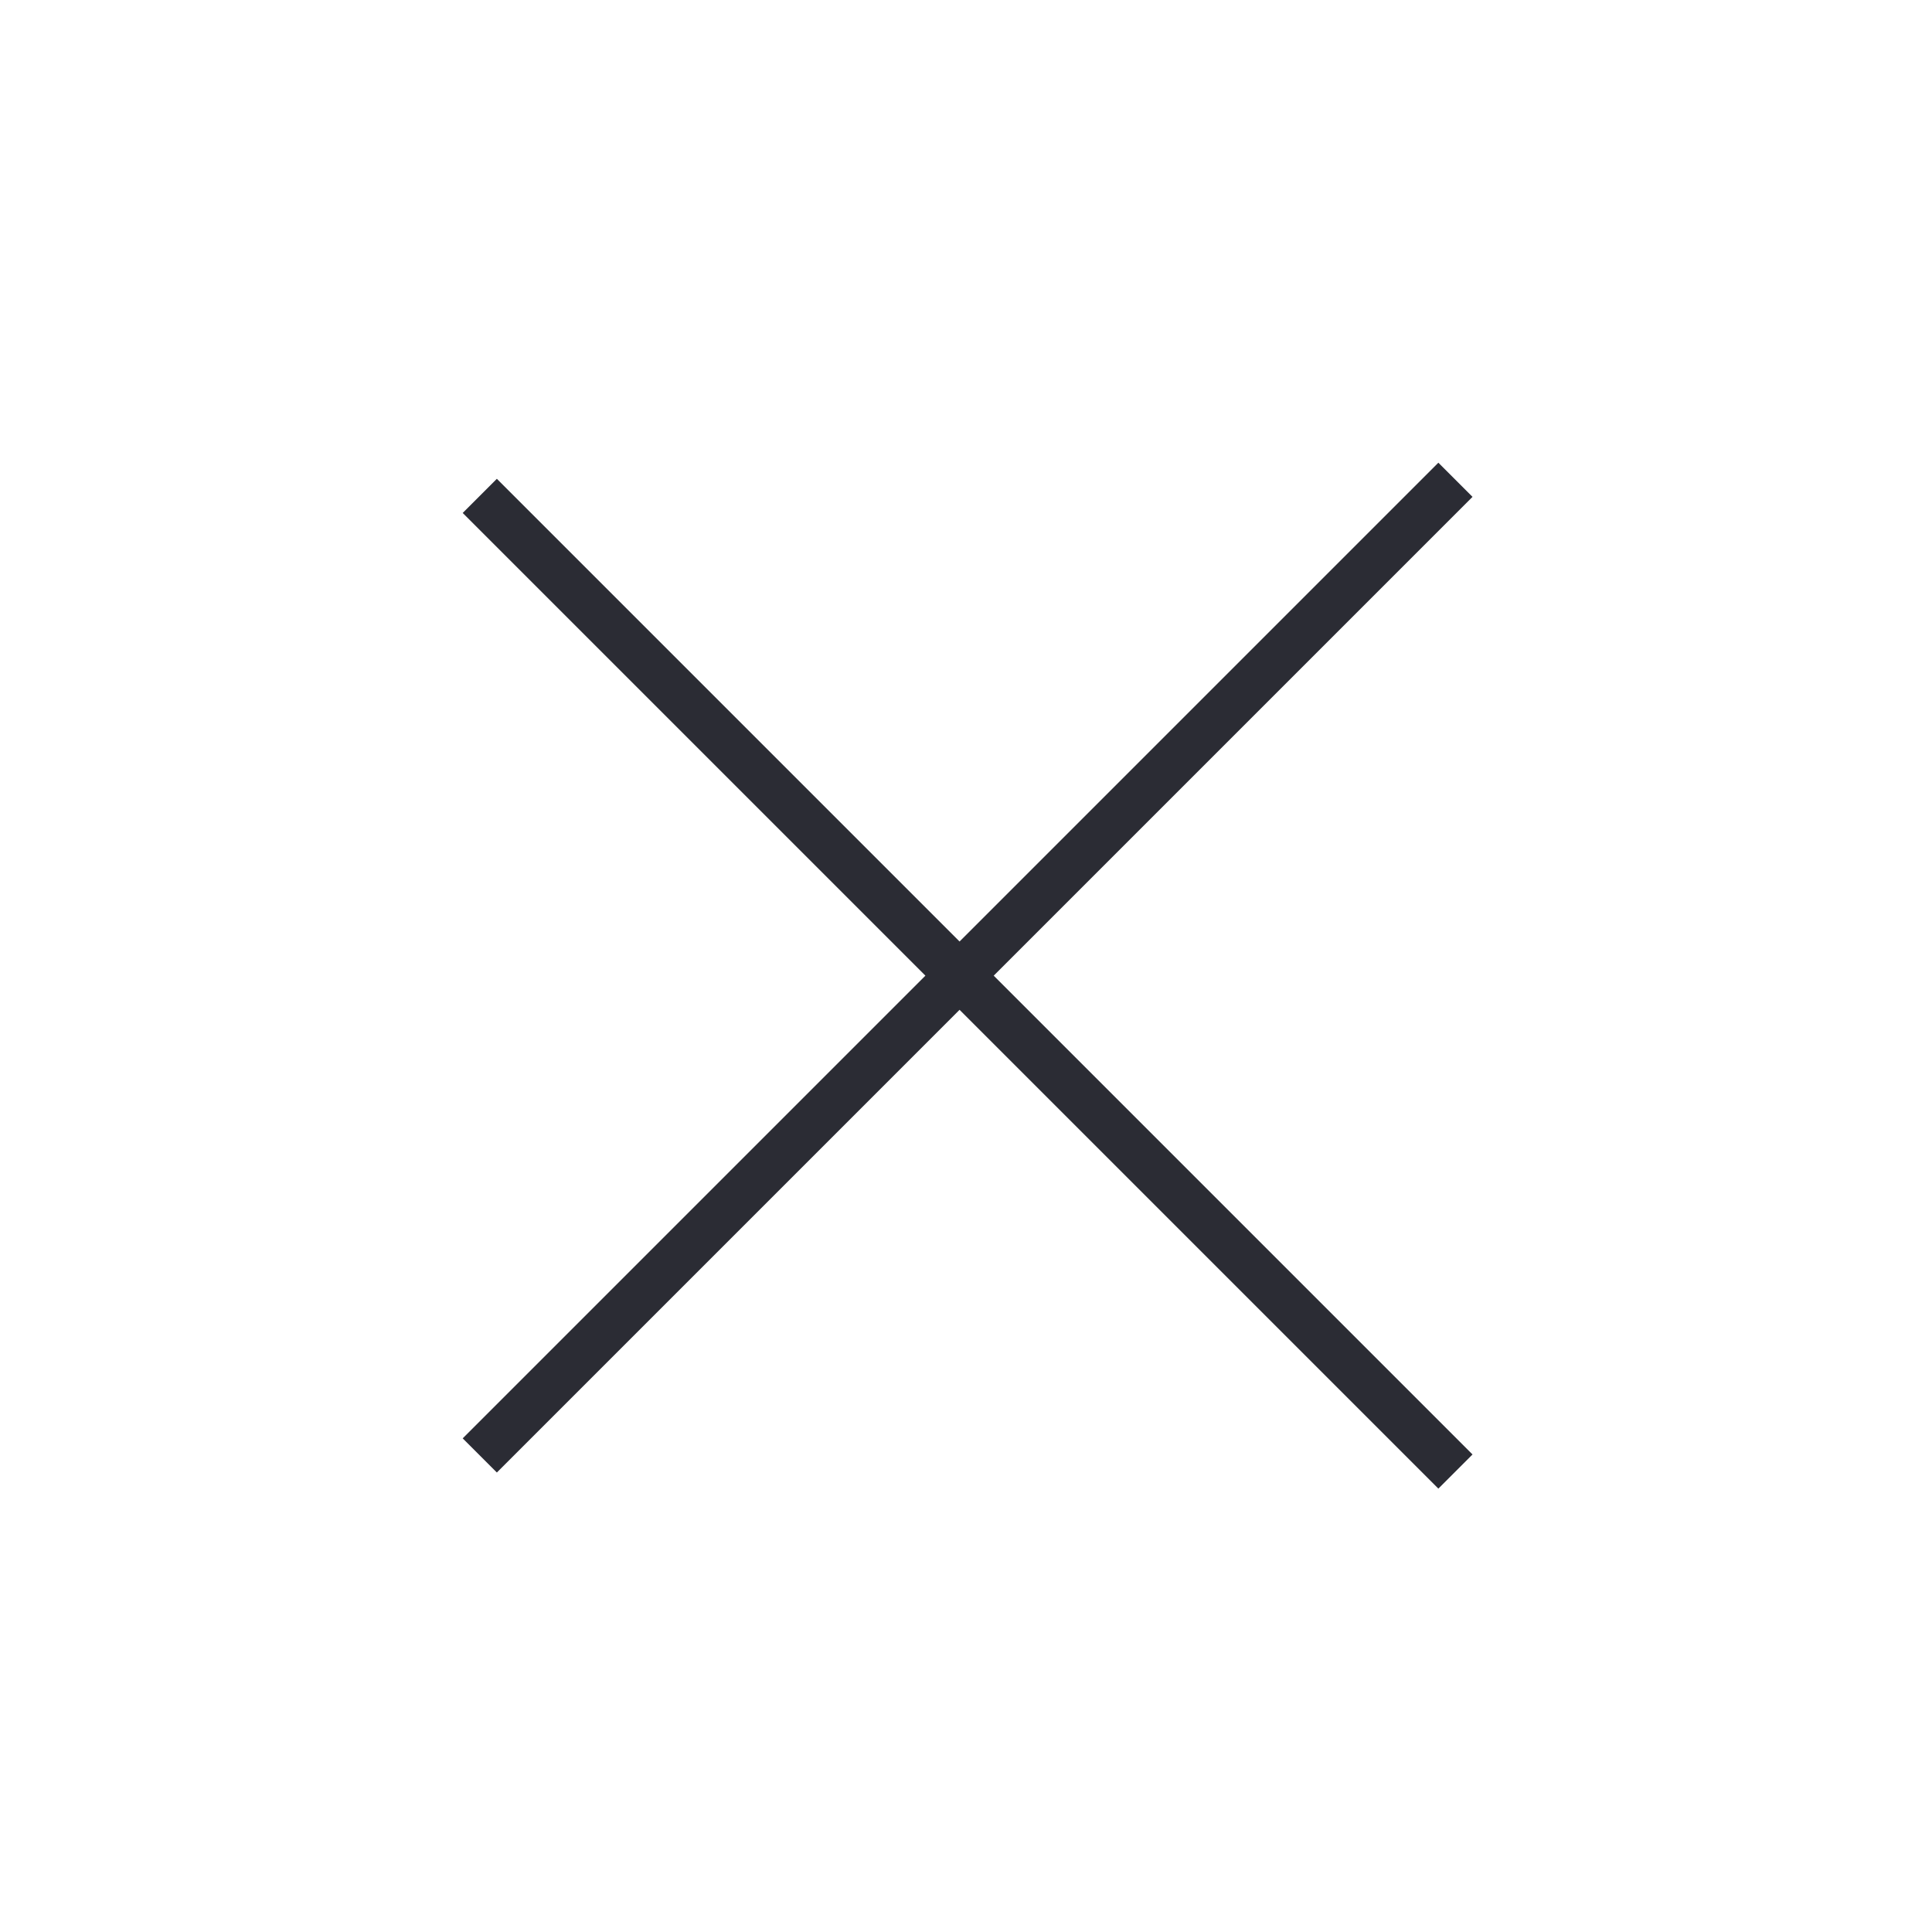 <?xml version="1.0" encoding="utf-8"?>
<!-- Generator: Adobe Illustrator 28.3.0, SVG Export Plug-In . SVG Version: 6.00 Build 0)  -->
<svg version="1.1" id="レイヤー_1" xmlns="http://www.w3.org/2000/svg" xmlns:xlink="http://www.w3.org/1999/xlink" x="0px"
	 y="0px" viewBox="0 0 60 60" style="enable-background:new 0 0 60 60;" xml:space="preserve">
<style type="text/css">
	.st0{fill:none;stroke:#2B2C34;stroke-width:1.5;}
</style>
<path class="st0" d="M14.9,45.2l30.3-30.3"/>
<line class="st0" x1="45.2" y1="45.7" x2="14.9" y2="15.4"/>
</svg>
